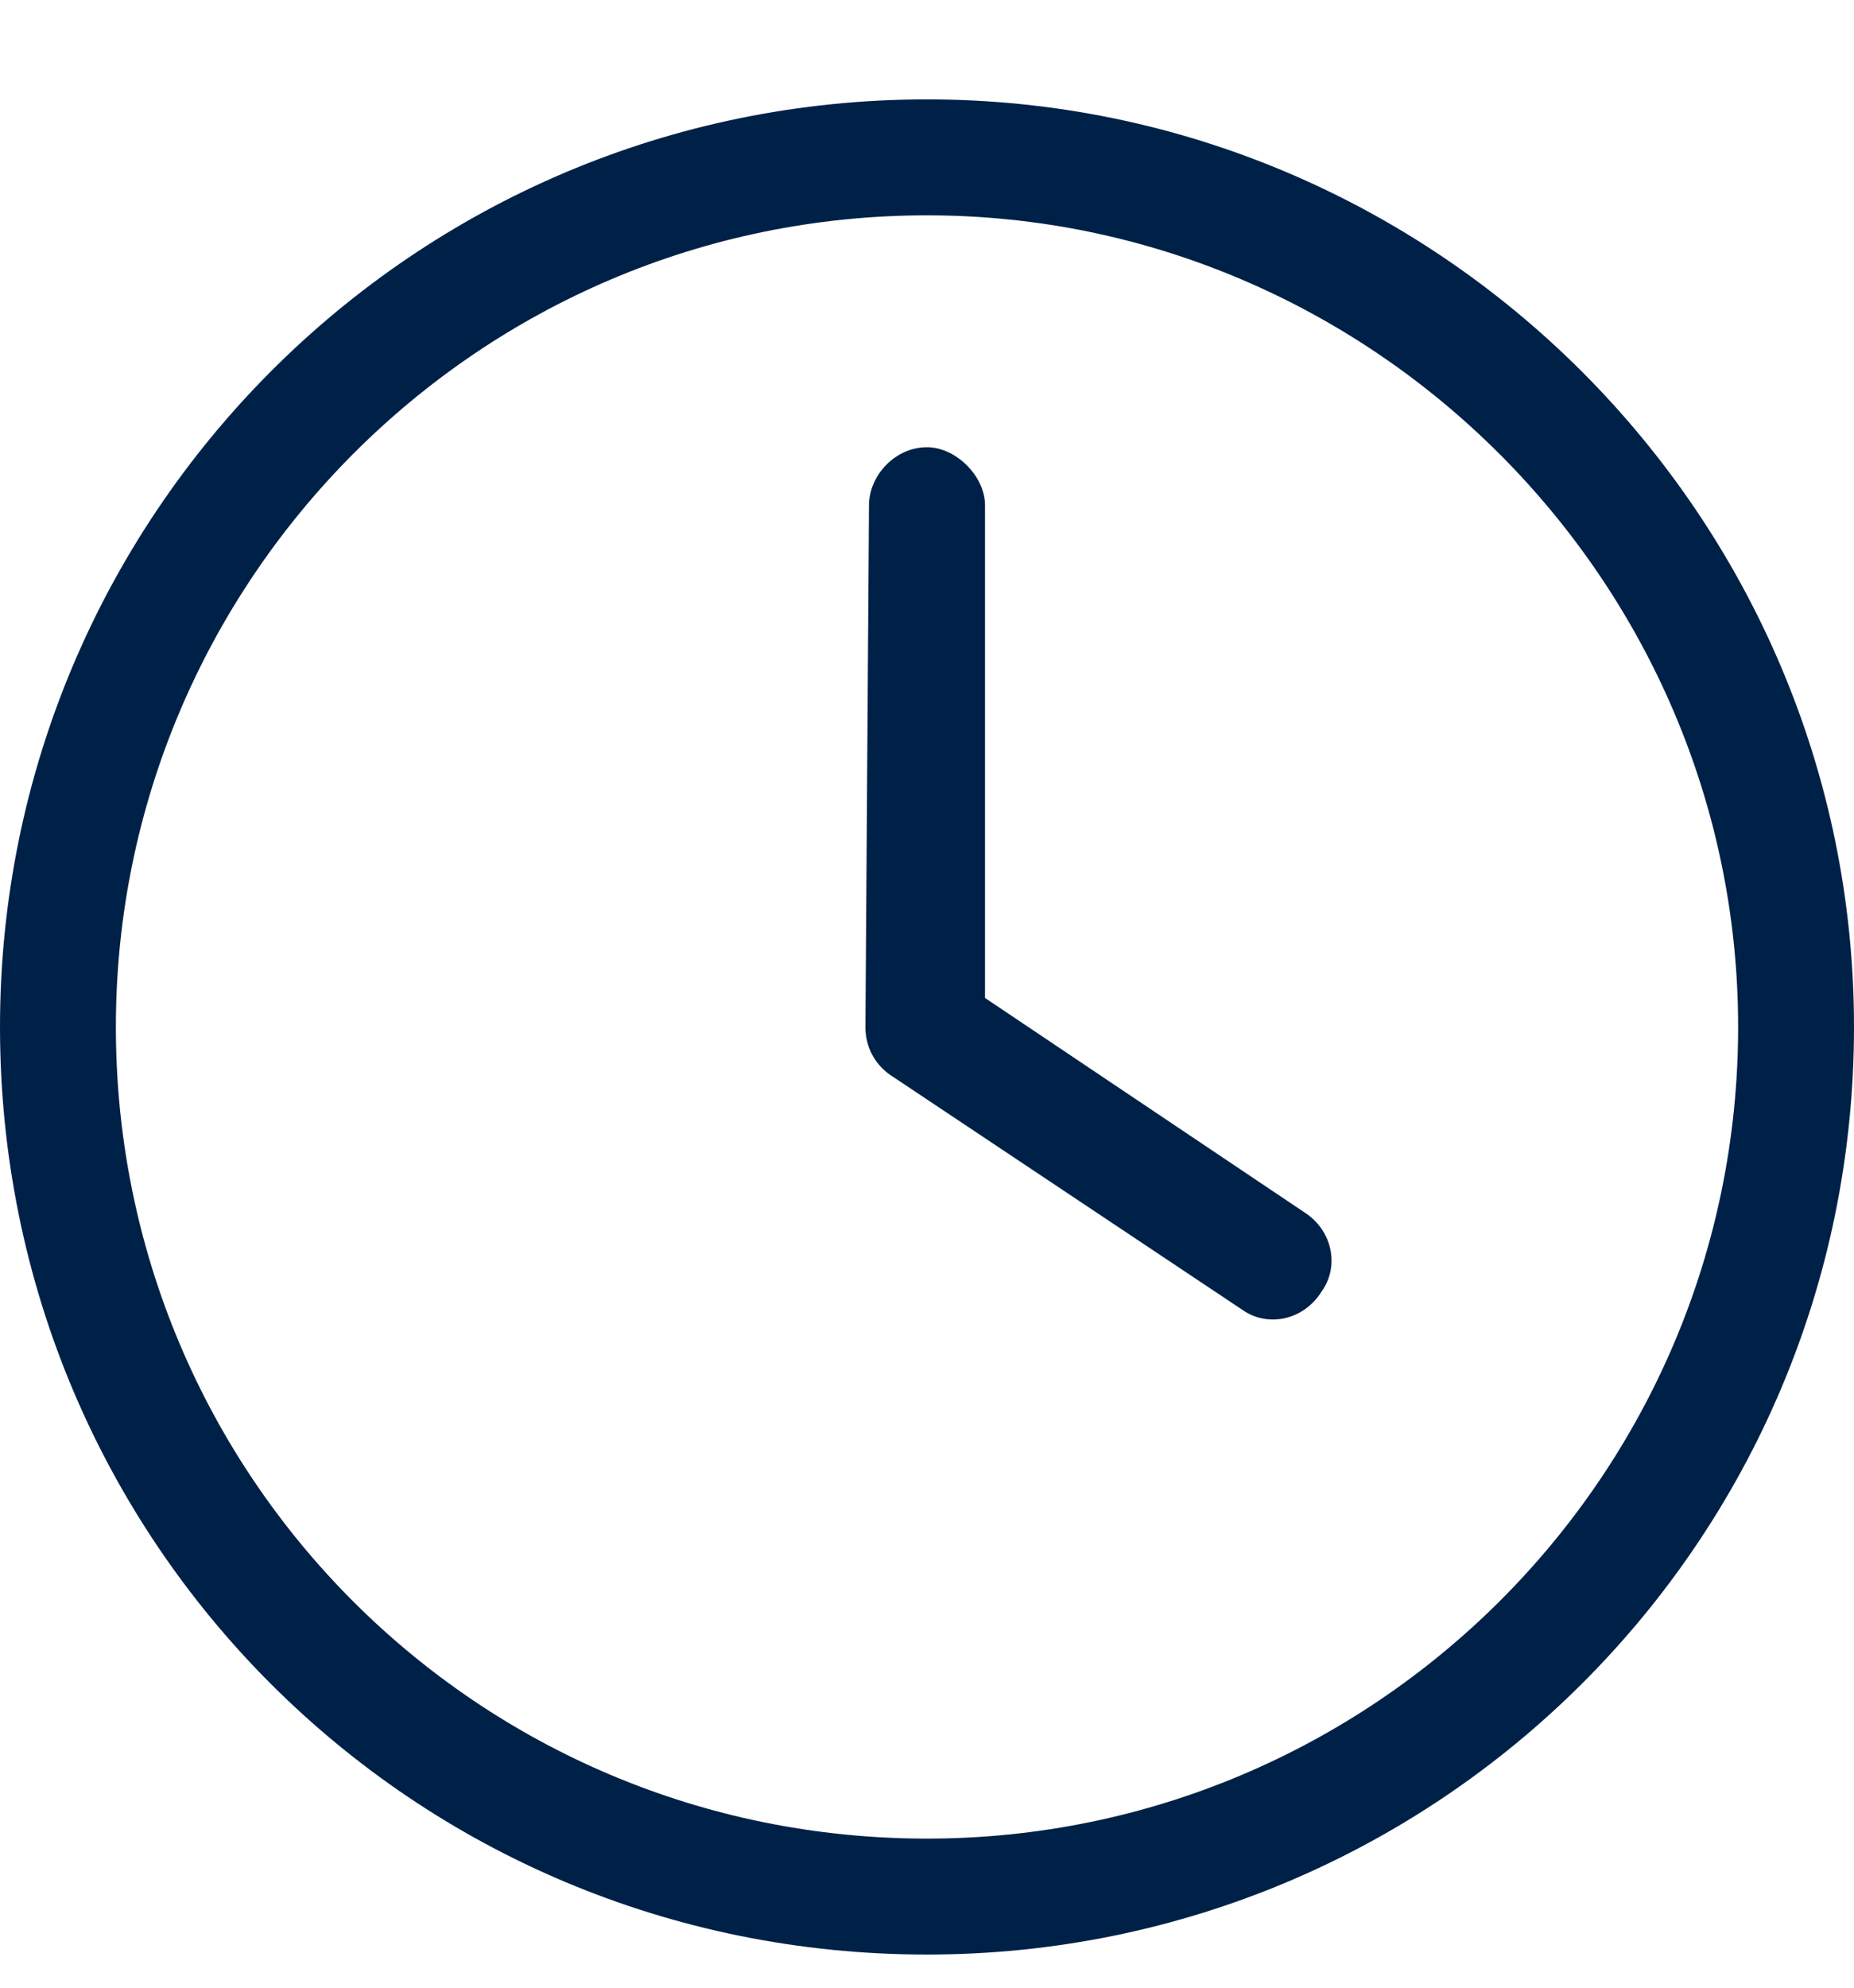 <?xml version="1.0" encoding="UTF-8"?>
<svg xmlns="http://www.w3.org/2000/svg" width="14" height="15" viewBox="0 0 14 15" fill="none">
  <path d="M6.562 3.812C6.562 3.594 6.754 3.375 7 3.375C7.219 3.375 7.438 3.594 7.438 3.812V7.531L9.844 9.145C10.062 9.281 10.117 9.555 9.98 9.746C9.844 9.965 9.57 10.02 9.379 9.883L6.754 8.133C6.617 8.051 6.535 7.914 6.535 7.75L6.562 3.812ZM7 0.75C10.855 0.75 14 3.895 14 7.75C14 11.633 10.855 14.75 7 14.75C3.117 14.75 0 11.633 0 7.75C0 3.895 3.117 0.75 7 0.75ZM0.875 7.75C0.875 11.141 3.609 13.875 7 13.875C10.363 13.875 13.125 11.141 13.125 7.75C13.125 4.387 10.363 1.625 7 1.625C3.609 1.625 0.875 4.387 0.875 7.75Z" fill="#002147"></path>
</svg>
